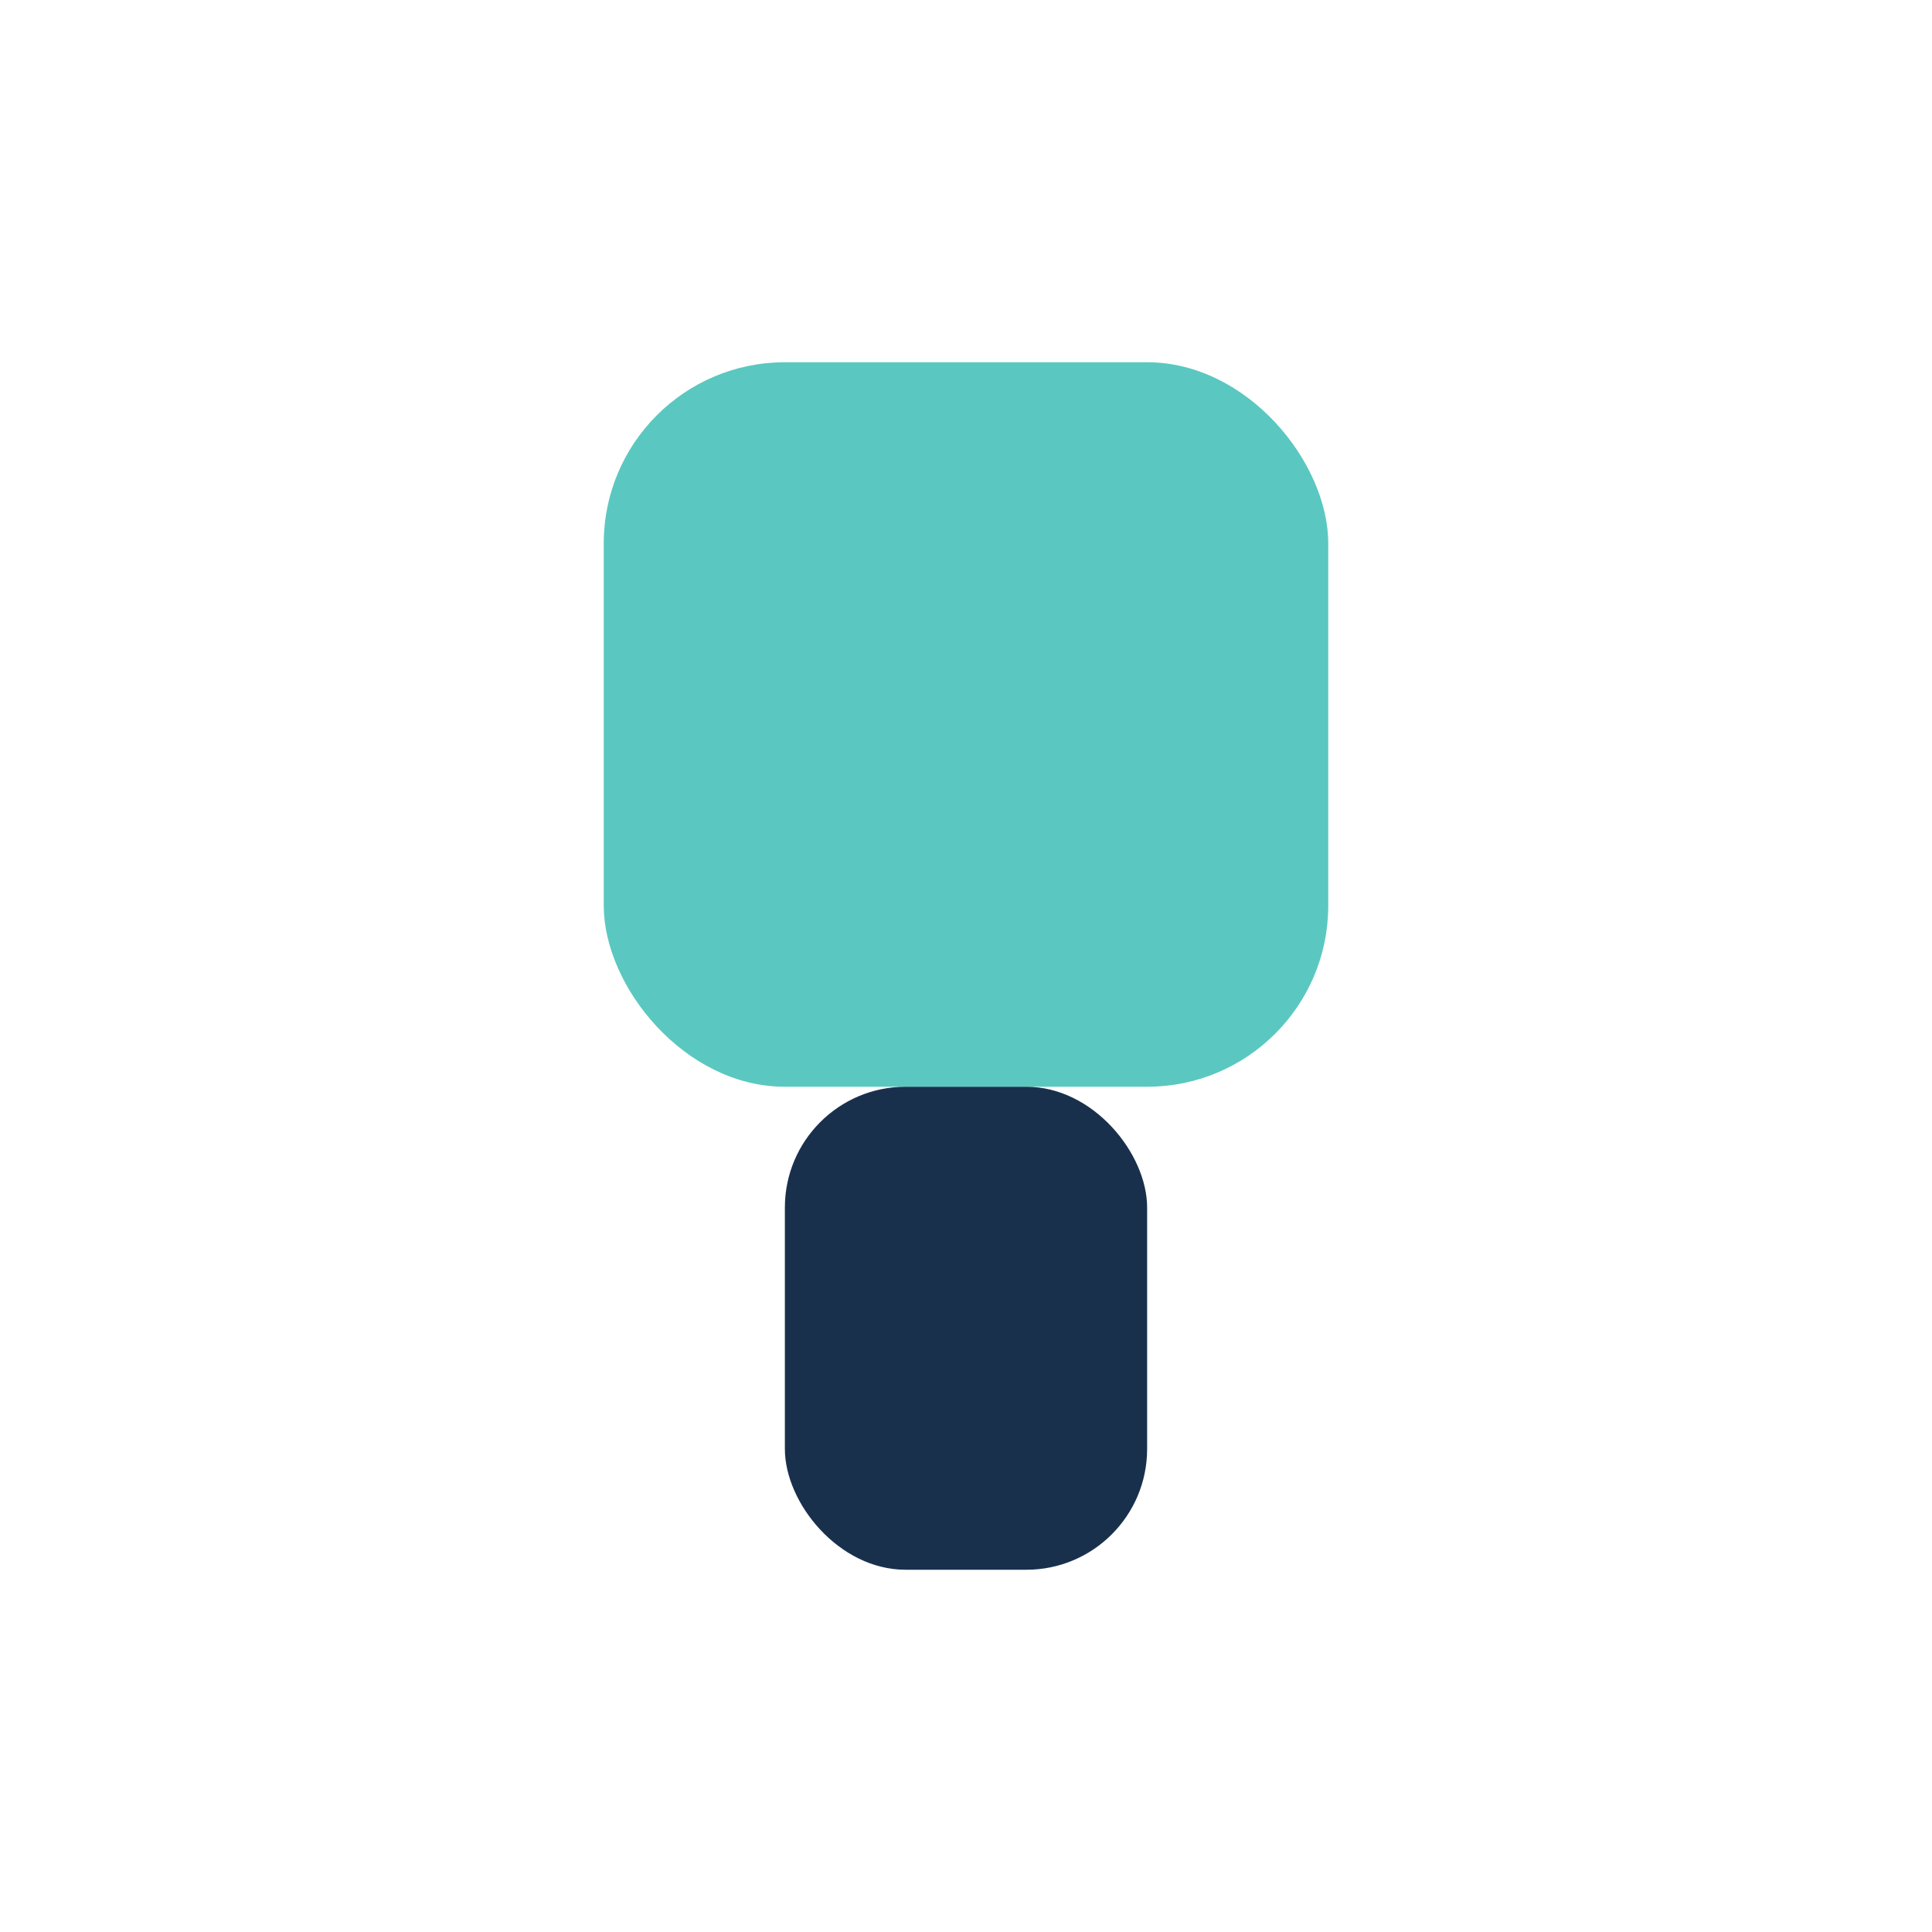 <?xml version="1.0" encoding="UTF-8"?>
<svg xmlns="http://www.w3.org/2000/svg" width="32" height="32" viewBox="0 0 32 32"><rect x="10" y="6" width="12" height="12" rx="3" fill="#5AC8C0"/><rect x="13" y="18" width="6" height="8" rx="2" fill="#19304D"/></svg>